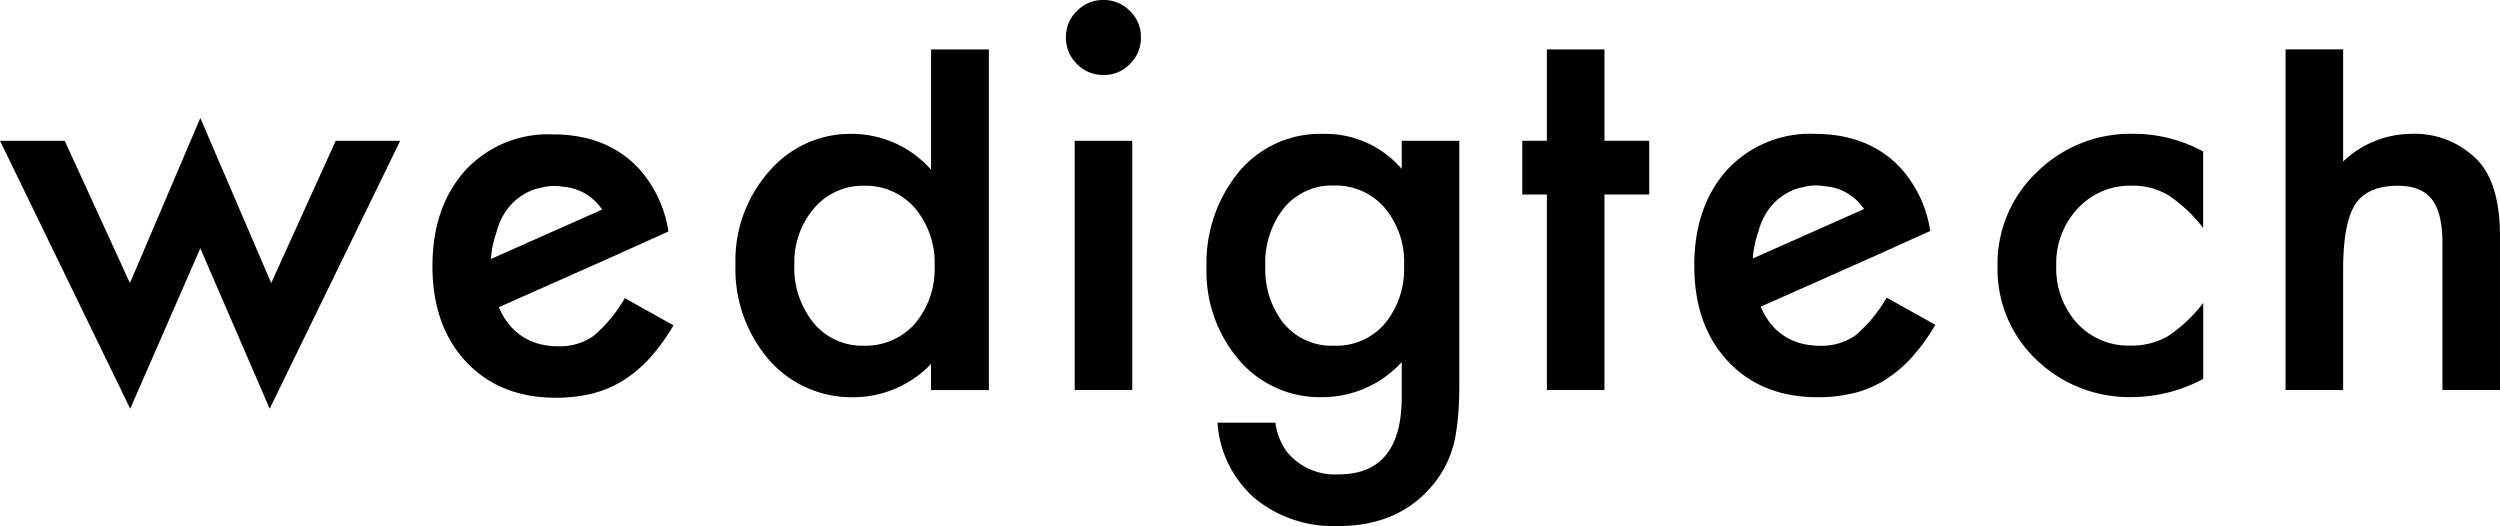 <svg xmlns="http://www.w3.org/2000/svg" width="343.45" height="72.27" viewBox="0 0 343.45 72.27">
  <g id="Group_168" data-name="Group 168" transform="translate(-7109.04 233)">
    <path id="Path_158" data-name="Path 158" d="M-546.68-489.52l8.96,19.55,9.67-22.68,9.74,22.68,8.86-19.55h8.86l-17.93,36.81-9.53-22.04-9.63,22.04-17.89-36.81Z" transform="translate(7664.61 275.86)"/>
    <path id="Path_159" data-name="Path 159" d="M-409.13-503.76a4.907,4.907,0,0,1,1.51-3.59,4.925,4.925,0,0,1,3.62-1.51,4.982,4.982,0,0,1,3.66,1.51,4.846,4.846,0,0,1,1.51,3.62,4.982,4.982,0,0,1-1.51,3.66,4.846,4.846,0,0,1-3.62,1.51,4.982,4.982,0,0,1-3.66-1.51A5.017,5.017,0,0,1-409.13-503.76Zm9.11,14.24v34.24h-7.91v-34.24Z" transform="translate(7664.61 275.86)"/>
    <path id="Path_160" data-name="Path 160" d="M-355.09-456.09c0,1.62-.05,3.04-.16,4.27a30.242,30.242,0,0,1-.44,3.25,14.423,14.423,0,0,1-3.3,6.64q-4.635,5.34-12.76,5.34a17.064,17.064,0,0,1-11.29-3.69,15.086,15.086,0,0,1-5.27-10.51h7.95a8.933,8.933,0,0,0,1.51,3.9,8.5,8.5,0,0,0,7.17,3.2q8.685,0,8.68-10.65v-4.78a14.773,14.773,0,0,1-10.86,4.82,14.611,14.611,0,0,1-11.46-5.06,18.757,18.757,0,0,1-4.5-12.83,19.775,19.775,0,0,1,4.18-12.73,14.54,14.54,0,0,1,11.88-5.55A13.816,13.816,0,0,1-363-485.65v-3.87h7.91v33.43Zm-7.59-16.24a11.525,11.525,0,0,0-2.67-7.98,8.837,8.837,0,0,0-6.93-3.06,8.5,8.5,0,0,0-7.1,3.34,12.117,12.117,0,0,0-2.36,7.73,11.989,11.989,0,0,0,2.36,7.66,8.525,8.525,0,0,0,7.1,3.27,8.694,8.694,0,0,0,7.17-3.3A11.736,11.736,0,0,0-362.68-472.33Z" transform="translate(7664.61 275.86)"/>
    <path id="Path_161" data-name="Path 161" d="M-335.15-482.14v26.86h-7.91v-26.86h-3.38v-7.38h3.38v-12.55h7.91v12.55H-329v7.38Z" transform="translate(7664.61 275.86)"/>
    <path id="Path_162" data-name="Path 162" d="M-252.9-488.05v10.51a19.639,19.639,0,0,0-4.85-4.54,9.5,9.5,0,0,0-4.96-1.27,9.759,9.759,0,0,0-7.42,3.13,10.975,10.975,0,0,0-2.95,7.84,11.215,11.215,0,0,0,2.85,7.91,9.6,9.6,0,0,0,7.35,3.09,10.077,10.077,0,0,0,5.03-1.23,19.893,19.893,0,0,0,4.96-4.64v10.44a20.817,20.817,0,0,1-9.63,2.5,18.431,18.431,0,0,1-13.29-5.13,17.138,17.138,0,0,1-5.34-12.83,17.365,17.365,0,0,1,5.41-12.94,18.3,18.3,0,0,1,13.29-5.27A20.052,20.052,0,0,1-252.9-488.05Z" transform="translate(7664.61 275.86)"/>
    <path id="Path_163" data-name="Path 163" d="M-215.07-486.71a12.022,12.022,0,0,0-9.28-3.76,13.65,13.65,0,0,0-9.32,3.8v-15.4h-7.91v46.79h7.91v-16.56c0-4.22.55-7.19,1.65-8.93q1.68-2.565,5.84-2.57,3.24,0,4.69,1.85t1.46,5.96v20.25h7.91v-20.99Q-212.1-483.44-215.07-486.71Z" transform="translate(7664.61 275.86)"/>
    <path id="Path_164" data-name="Path 164" d="M-427.66-502.07v16.52a14.593,14.593,0,0,0-10.76-4.92,14.692,14.692,0,0,0-11.5,5.17,18.46,18.46,0,0,0-4.61,12.8,19.04,19.04,0,0,0,4.61,13.08,15.058,15.058,0,0,0,11.67,5.13,14.741,14.741,0,0,0,10.58-4.57v3.59h7.95v-46.79h-7.94Zm-2.22,37.68a9.065,9.065,0,0,1-7.1,3.02,8.62,8.62,0,0,1-6.82-3.13,11.909,11.909,0,0,1-2.64-8.02,11.359,11.359,0,0,1,2.71-7.73,8.749,8.749,0,0,1,6.82-3.09,8.943,8.943,0,0,1,7.03,3.06,11.737,11.737,0,0,1,2.71,7.95A11.661,11.661,0,0,1-429.88-464.39Z" transform="translate(7664.61 275.86)"/>
    <path id="Path_165" data-name="Path 165" d="M-300.69-462.77a8.088,8.088,0,0,1-4.89,1.41,10.267,10.267,0,0,1-1.26-.08c-.11-.01-.21-.03-.32-.04-.22-.03-.43-.08-.64-.12-.03-.01-.06-.01-.09-.02a7.963,7.963,0,0,1-3.92-2.2,9.312,9.312,0,0,1-1.87-2.91l15.62-6.94,7.67-3.46a16.669,16.669,0,0,0-3.95-8.52q-4.395-4.815-11.95-4.82a15.489,15.489,0,0,0-12.02,4.96q-4.5,5.025-4.5,13.15,0,8.19,4.64,13.15,4.635,4.92,12.3,4.92a21.042,21.042,0,0,0,4.96-.56,14.9,14.9,0,0,0,4.25-1.78,17.618,17.618,0,0,0,3.69-3.09,26.207,26.207,0,0,0,3.27-4.52l-6.68-3.73A19.634,19.634,0,0,1-300.69-462.77Zm-13.32-14.24a9.508,9.508,0,0,1,1.12-2.64,7.725,7.725,0,0,1,1.78-1.99,7.952,7.952,0,0,1,2.3-1.27,7.2,7.2,0,0,1,.8-.2c.11-.03.23-.06.35-.09a2.209,2.209,0,0,1,.25-.05,7.194,7.194,0,0,1,1.31-.14,7.728,7.728,0,0,1,1.18.11,7.076,7.076,0,0,1,5.43,3.14l-15.28,6.79a13.678,13.678,0,0,1,.77-3.68h-.01Z" transform="translate(7664.61 275.86)"/>
    <path id="Path_166" data-name="Path 166" d="M-474.04-462.7a8.088,8.088,0,0,1-4.89,1.41,10.267,10.267,0,0,1-1.26-.08c-.11-.01-.21-.03-.32-.04-.22-.03-.43-.08-.64-.12-.03-.01-.06-.01-.09-.02a7.963,7.963,0,0,1-3.92-2.2,9.312,9.312,0,0,1-1.87-2.91l15.62-6.94,7.67-3.46a16.669,16.669,0,0,0-3.95-8.52q-4.395-4.815-11.95-4.82a15.489,15.489,0,0,0-12.02,4.96q-4.5,5.025-4.5,13.15,0,8.19,4.64,13.15,4.635,4.92,12.3,4.92a21.042,21.042,0,0,0,4.96-.56,14.9,14.9,0,0,0,4.25-1.78,17.618,17.618,0,0,0,3.69-3.09,26.207,26.207,0,0,0,3.27-4.52l-6.68-3.73A19.85,19.85,0,0,1-474.04-462.7Zm-13.33-14.24a9.508,9.508,0,0,1,1.12-2.64,7.725,7.725,0,0,1,1.78-1.99,7.952,7.952,0,0,1,2.3-1.27,7.2,7.2,0,0,1,.8-.2c.11-.03.23-.06.35-.09a2.209,2.209,0,0,1,.25-.05,7.194,7.194,0,0,1,1.31-.14,7.728,7.728,0,0,1,1.18.11,7.076,7.076,0,0,1,5.43,3.14l-15.28,6.79a13.678,13.678,0,0,1,.77-3.68h-.01Z" transform="translate(7664.61 275.86)"/>
  </g>
</svg>
